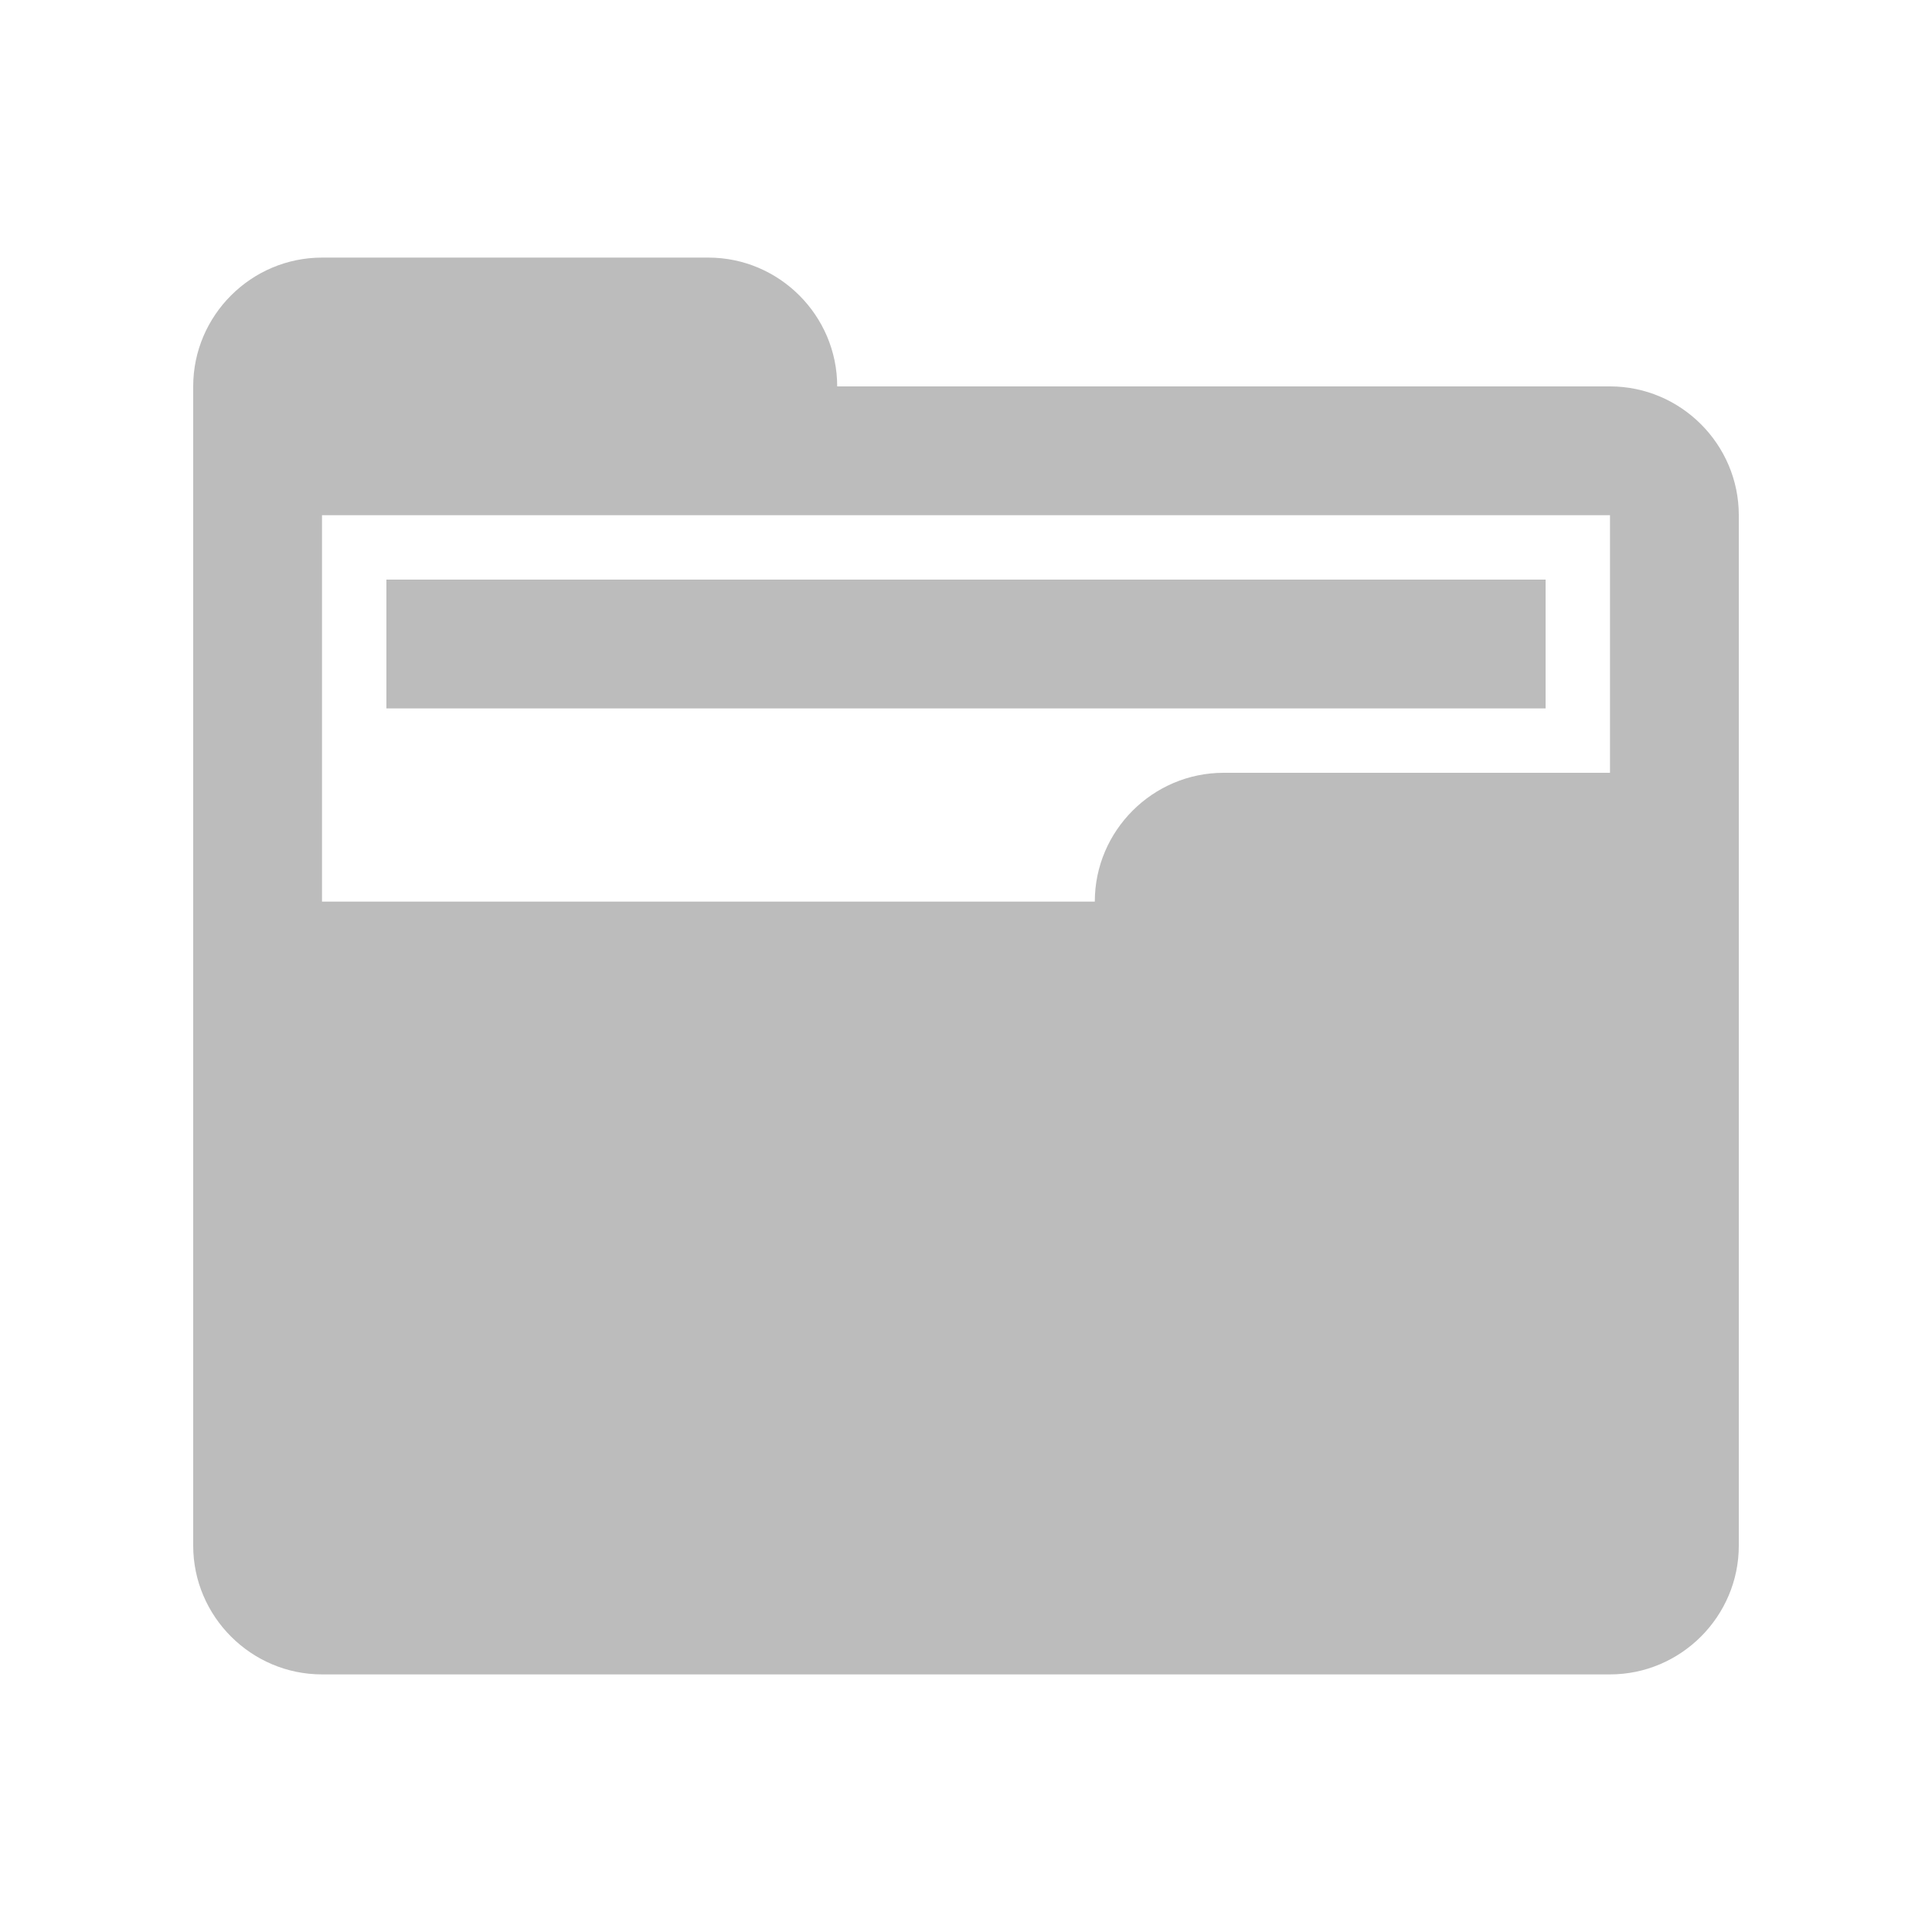 <?xml version="1.0" encoding="utf-8"?>
<!-- Generator: Adobe Illustrator 21.1.0, SVG Export Plug-In . SVG Version: 6.00 Build 0)  -->
<svg version="1.1" id="_x31_" xmlns="http://www.w3.org/2000/svg" xmlns:xlink="http://www.w3.org/1999/xlink" x="0px" y="0px"
	 viewBox="0 0 30 30" style="enable-background:new 0 0 30 30;" xml:space="preserve">
<style type="text/css">
	.st0{fill-rule:evenodd;clip-rule:evenodd;fill:#BCBCBC;}
</style>
<g id="_x31__1_">
	<path class="st0" d="M25,6H13c0-1.1-0.9-2-2-2H5C3.9,4,3,4.9,3,6c0,4.1,0,18,0,18c0,1.1,0.9,2,2,2h20c1.1,0,2-0.9,2-2V8
		C27,6.9,26.1,6,25,6z M25,12h-1h-1h-4c-1.1,0-2,0.9-2,2H7H5V8h20V12z"/>
	<rect x="6" y="9" class="st0" width="18" height="2"/>
</g>
</svg>
